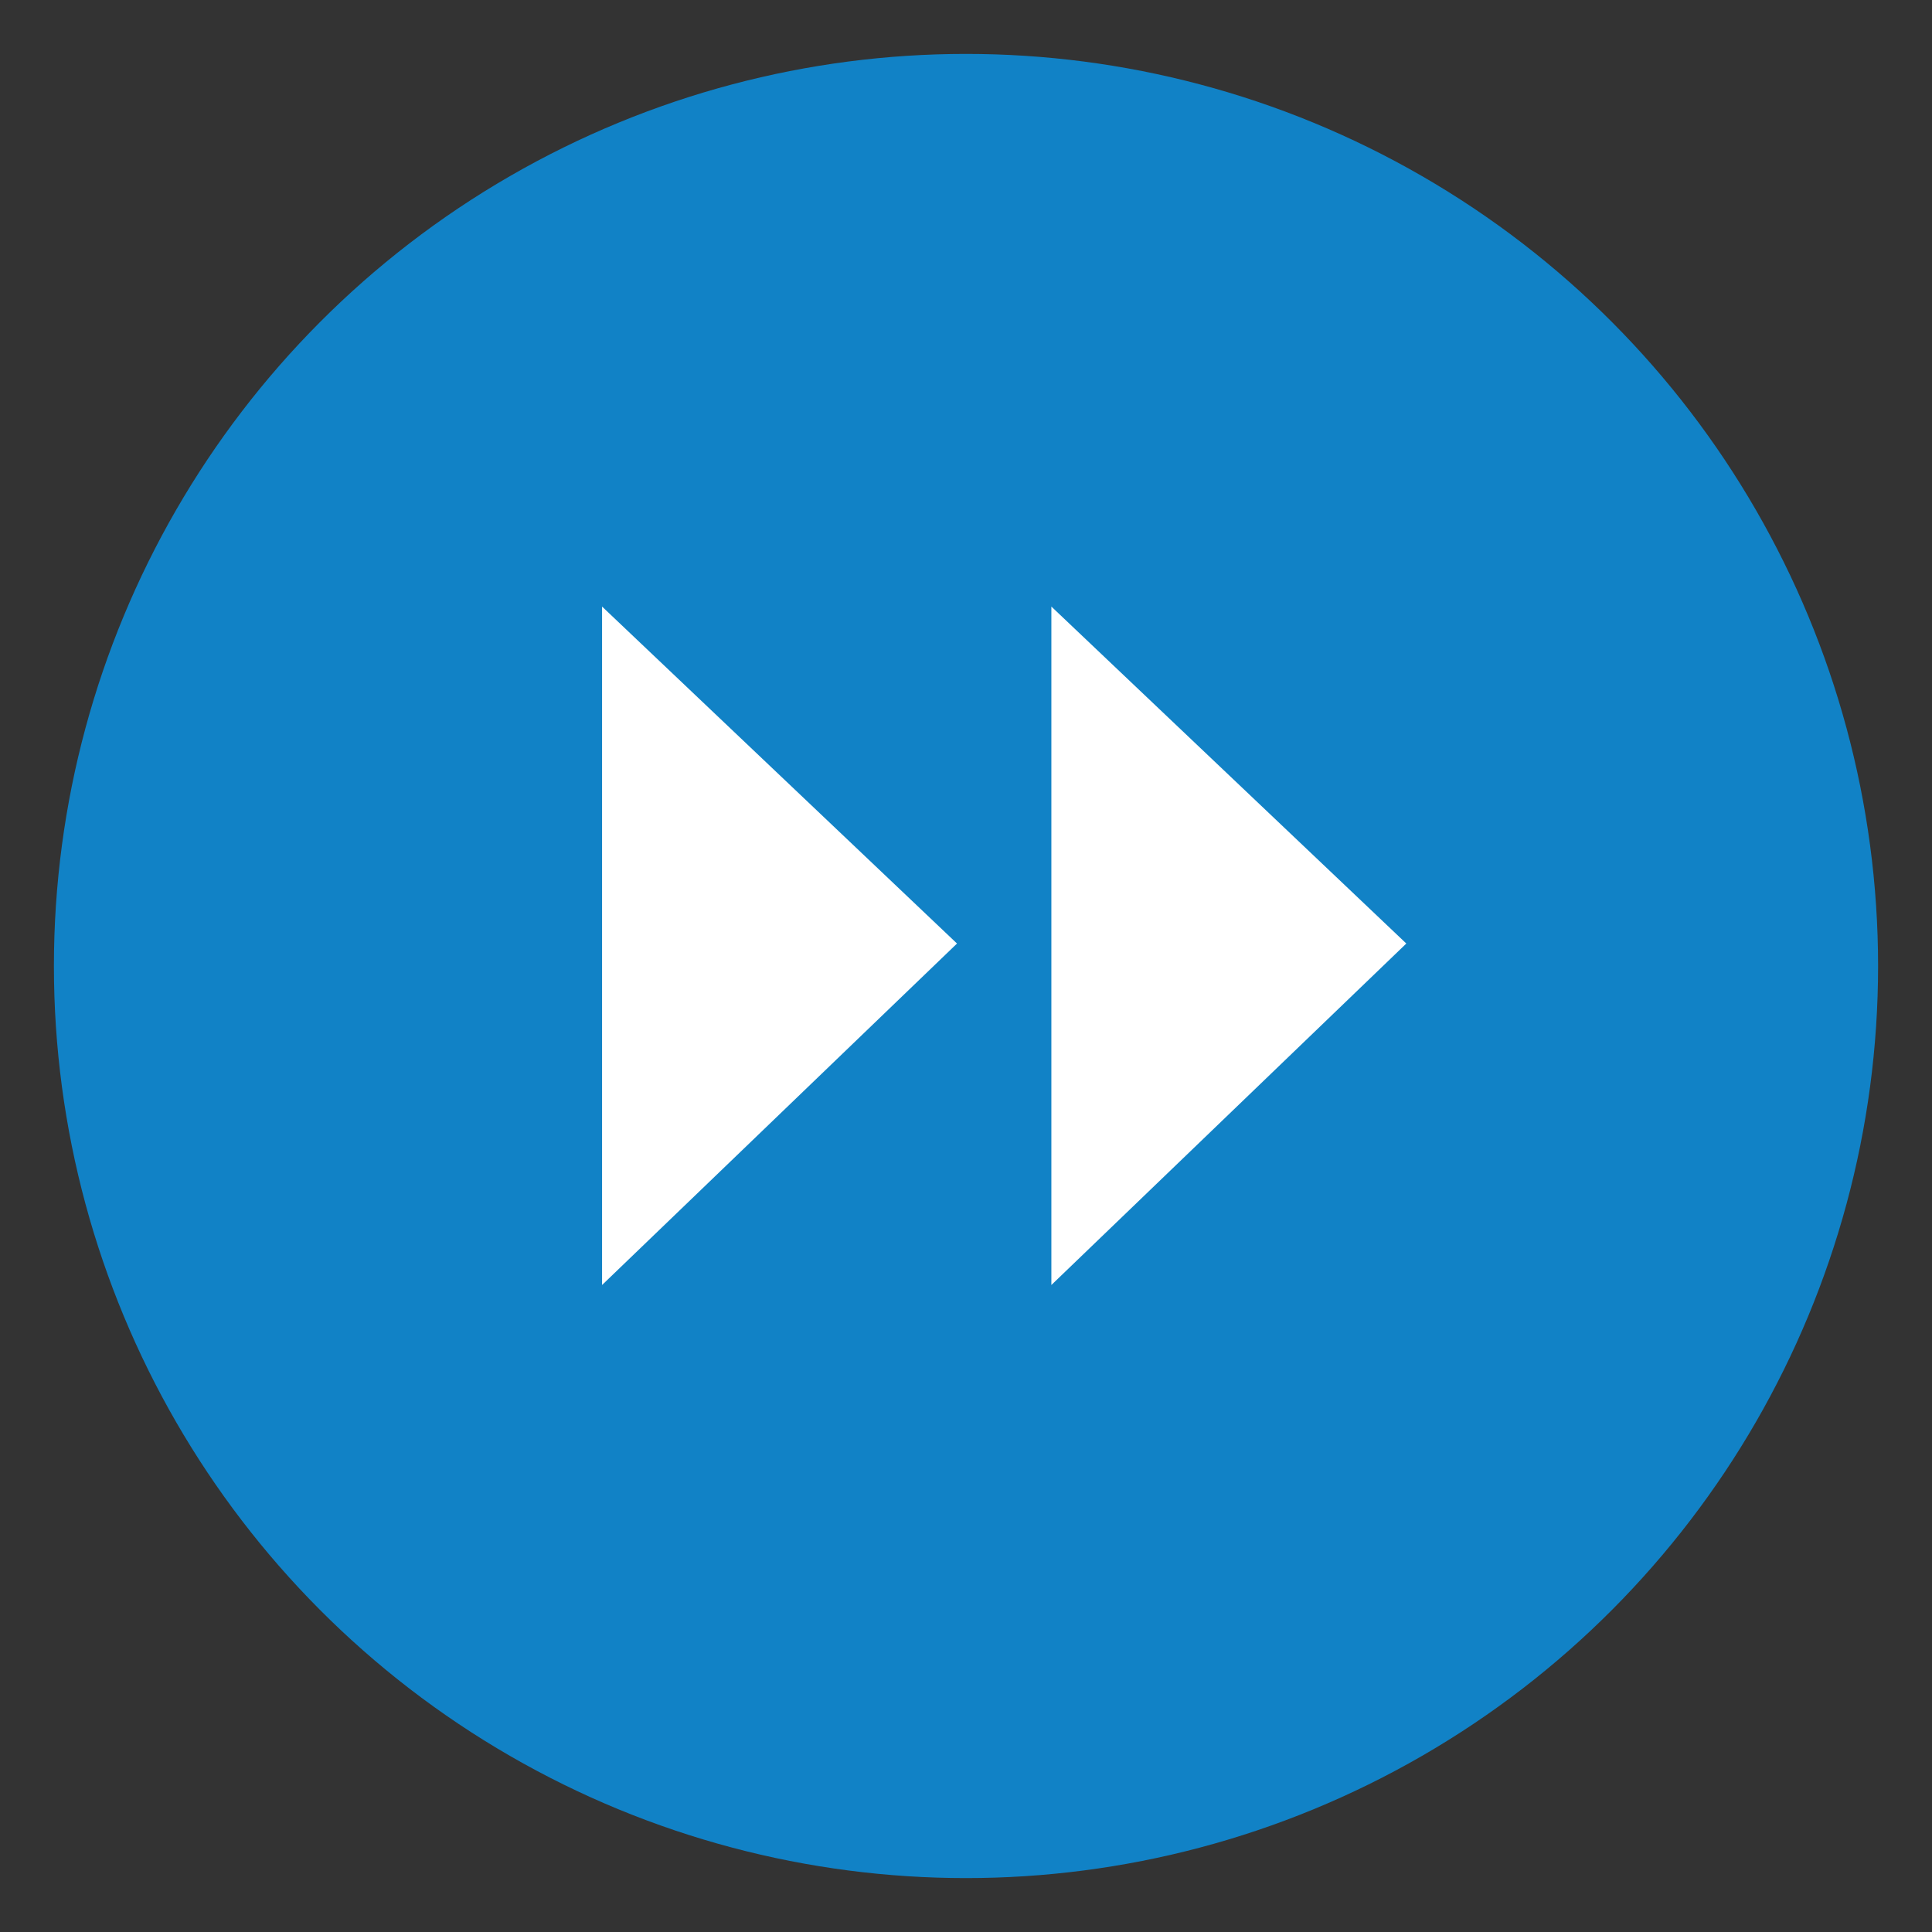 ﻿<?xml version="1.0" encoding="utf-8"?>
<!-- Generator: Adobe Illustrator 20.1.0, SVG Export Plug-In . SVG Version: 6.00 Build 0)  -->
<svg version="1.1" xmlns="http://www.w3.org/2000/svg" xmlns:xlink="http://www.w3.org/1999/xlink" x="0px" y="0px"
	 viewBox="0 0 43 43" style="enable-background:new 0 0 43 43;" xml:space="preserve">
<rect x="0" y="0" width="43" height="43" fill="#333333" stroke="none"/>
<style type="text/css">
	.st0{display:none;}
	.st11{fill:url(#SVGID_1_);}
.st1{fill:#1182c6;}
	.st2{display:inline;}
	.st3{fill:#FFFFFF;}
	.st4{display:inline;fill:#FFFFFF;}
</style>
<g id="circle">
	
		<linearGradient id="SVGID_1_" gradientUnits="userSpaceOnUse" x1="1.167" y1="21.5" x2="41.833" y2="21.5" gradientTransform="matrix(-8.979300e-11 1 1 8.979300e-11 0 0)">
		<stop  offset="0" style="stop-color:#7E7E7E"/>
		<stop  offset="1" style="stop-color:#575757"/>
	</linearGradient>
	<circle class="st1" cx="21.5" cy="21.5" r="20.3"/>
</g>

<g id="next">
	<polygon id="_x32__1_" class="st3" points="21.3,21 13.4,13.5 13.4,28.6 	"/>
	<polygon id="_x31__1_" class="st3" points="31.3,21 23.4,13.5 23.4,28.6 	"/>
</g>

</svg>
